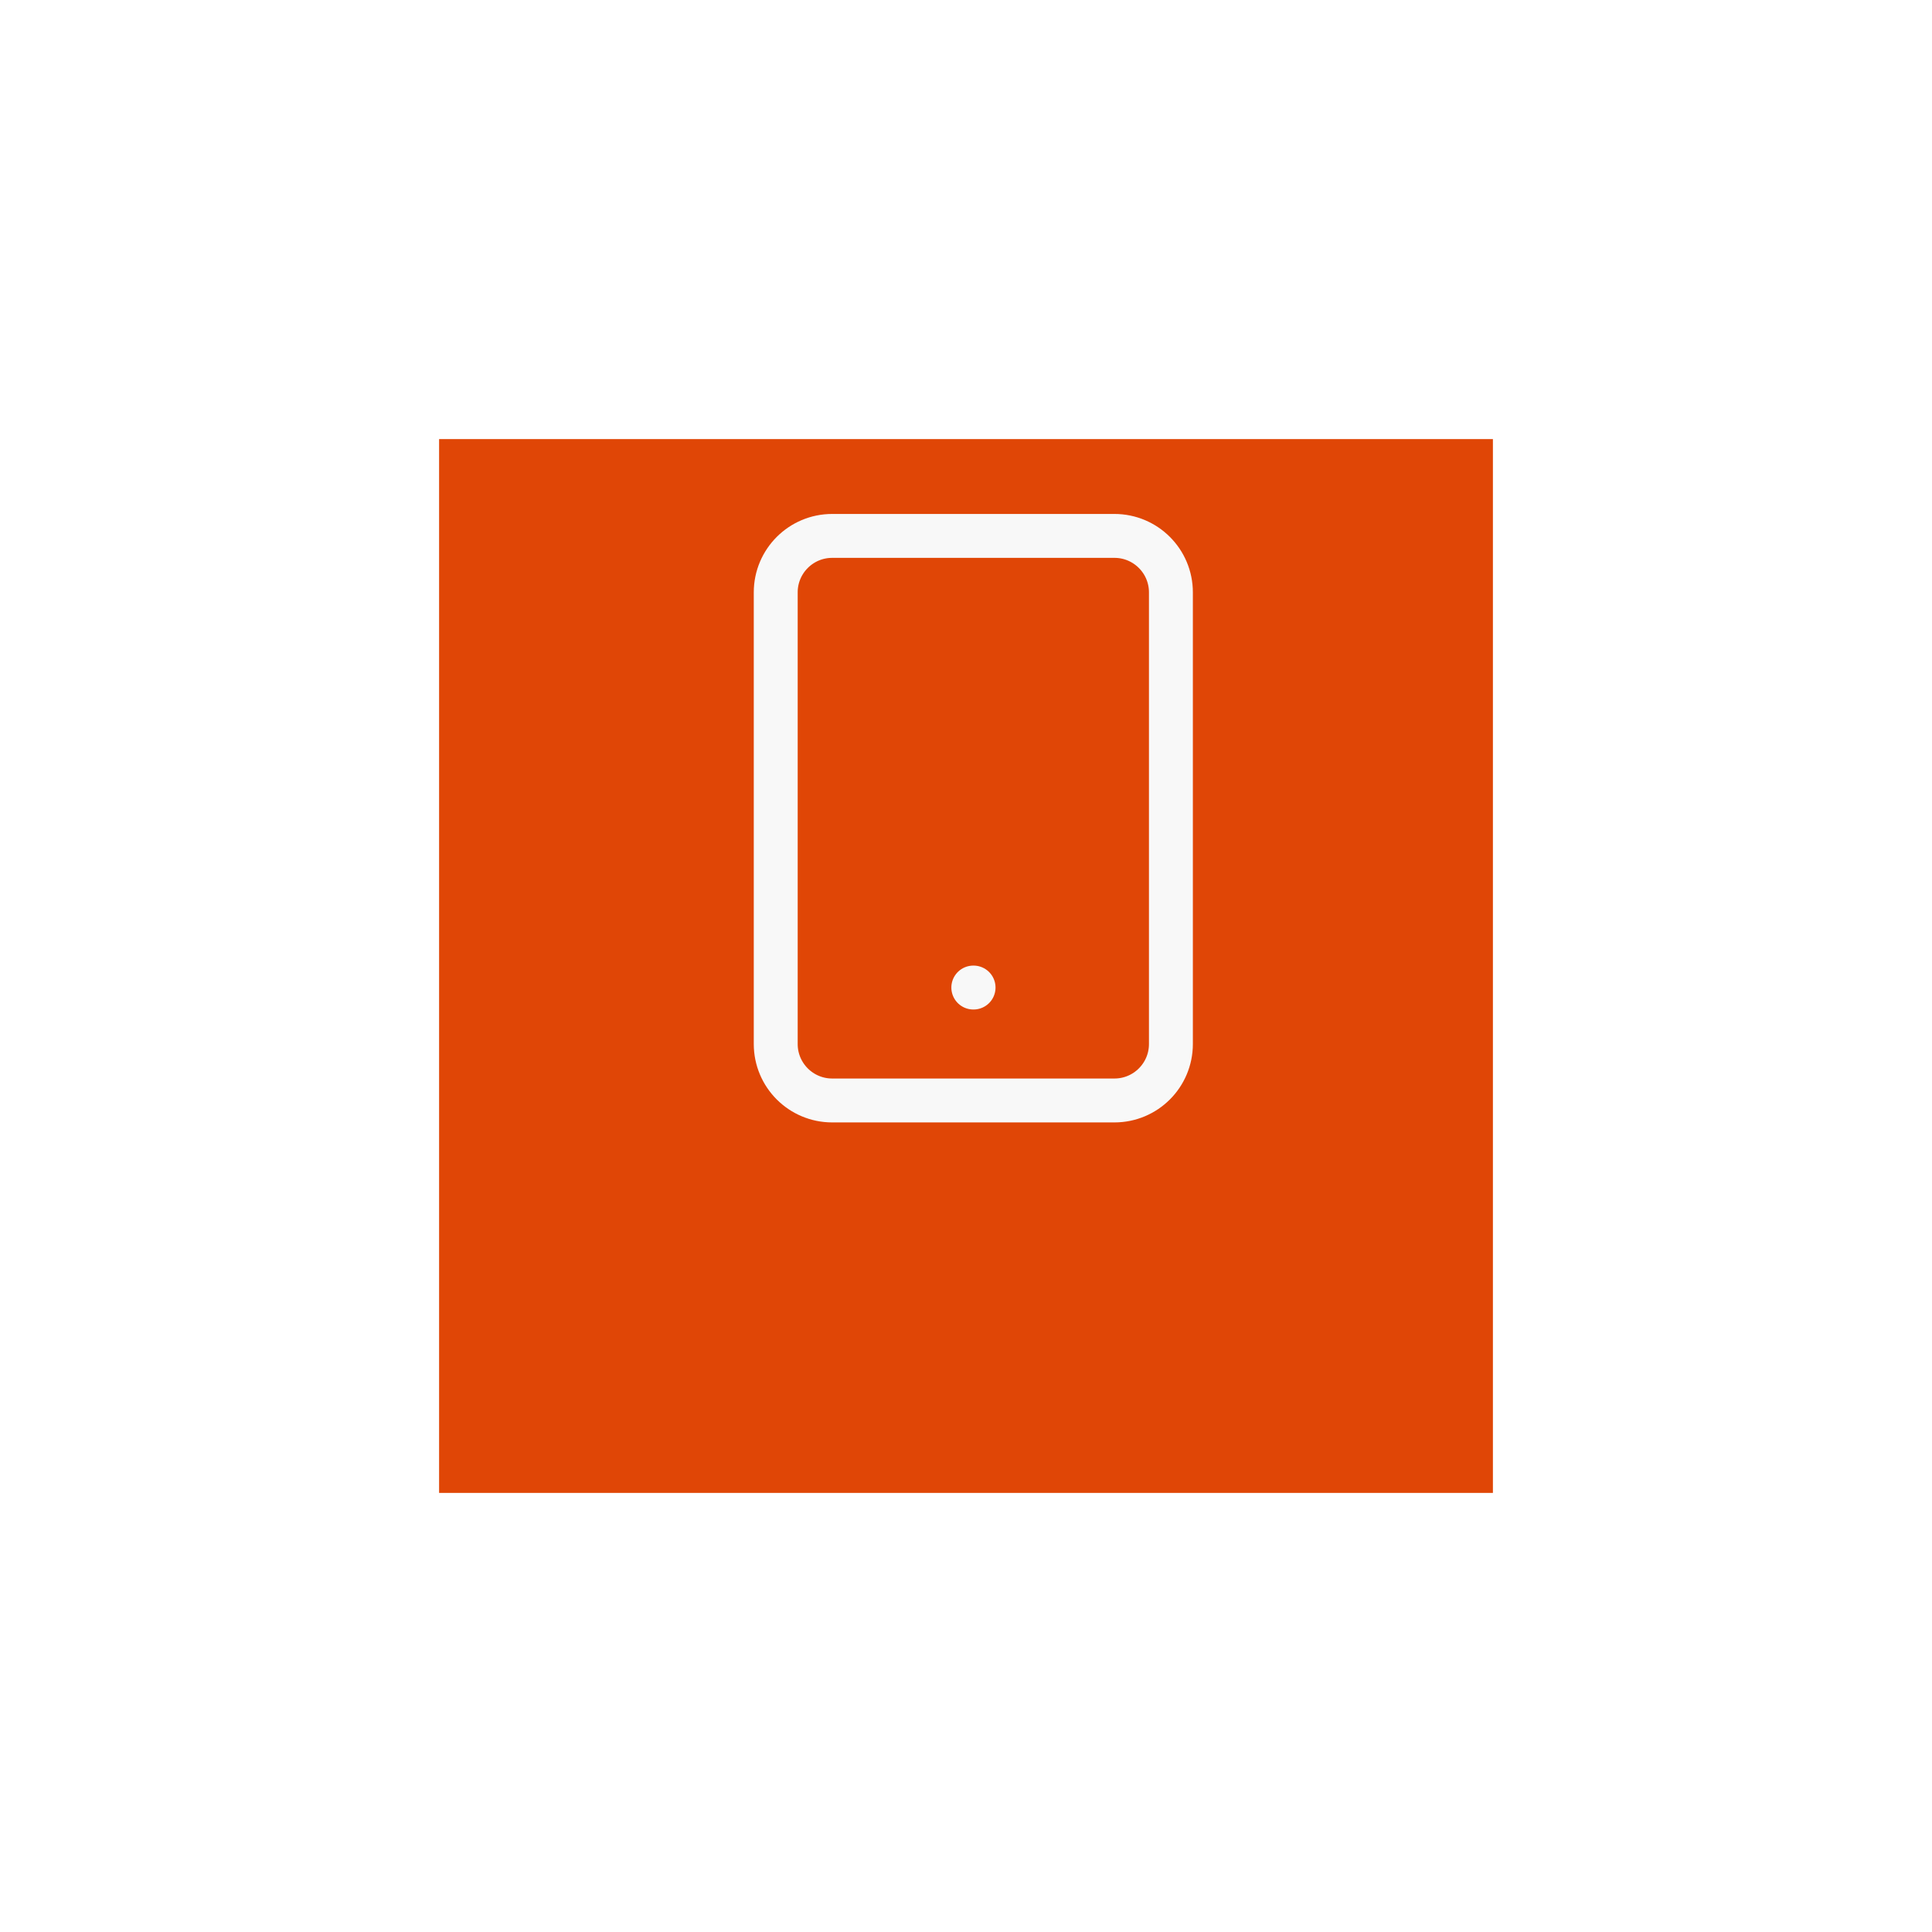 <svg width="132" height="132" viewBox="0 0 132 132" fill="none" xmlns="http://www.w3.org/2000/svg">
<g filter="url(#filter0_d)">
<rect x="30" y="20" width="72" height="72" fill="#E04606"/>
</g>
<path d="M76.143 36.615H56.857C54.727 36.615 53 38.342 53 40.472V71.33C53 73.46 54.727 75.187 56.857 75.187H76.143C78.273 75.187 80 73.46 80 71.33V40.472C80 38.342 78.273 36.615 76.143 36.615Z" stroke="#F8F8F8" stroke-width="3" stroke-linecap="round" stroke-linejoin="round"/>
<path d="M66.499 67.472H66.517" stroke="#F8F8F8" stroke-width="3" stroke-linecap="round" stroke-linejoin="round"/>
<defs>
<filter id="filter0_d" x="0" y="0" width="132" height="132" filterUnits="userSpaceOnUse" color-interpolation-filters="sRGB">
<feFlood flood-opacity="0" result="BackgroundImageFix"/>
<feColorMatrix in="SourceAlpha" type="matrix" values="0 0 0 0 0 0 0 0 0 0 0 0 0 0 0 0 0 0 127 0"/>
<feOffset dy="10"/>
<feGaussianBlur stdDeviation="15"/>
<feColorMatrix type="matrix" values="0 0 0 0 0 0 0 0 0 0 0 0 0 0 0 0 0 0 0.1 0"/>
<feBlend mode="normal" in2="BackgroundImageFix" result="effect1_dropShadow"/>
<feBlend mode="normal" in="SourceGraphic" in2="effect1_dropShadow" result="shape"/>
</filter>
</defs>
</svg>
